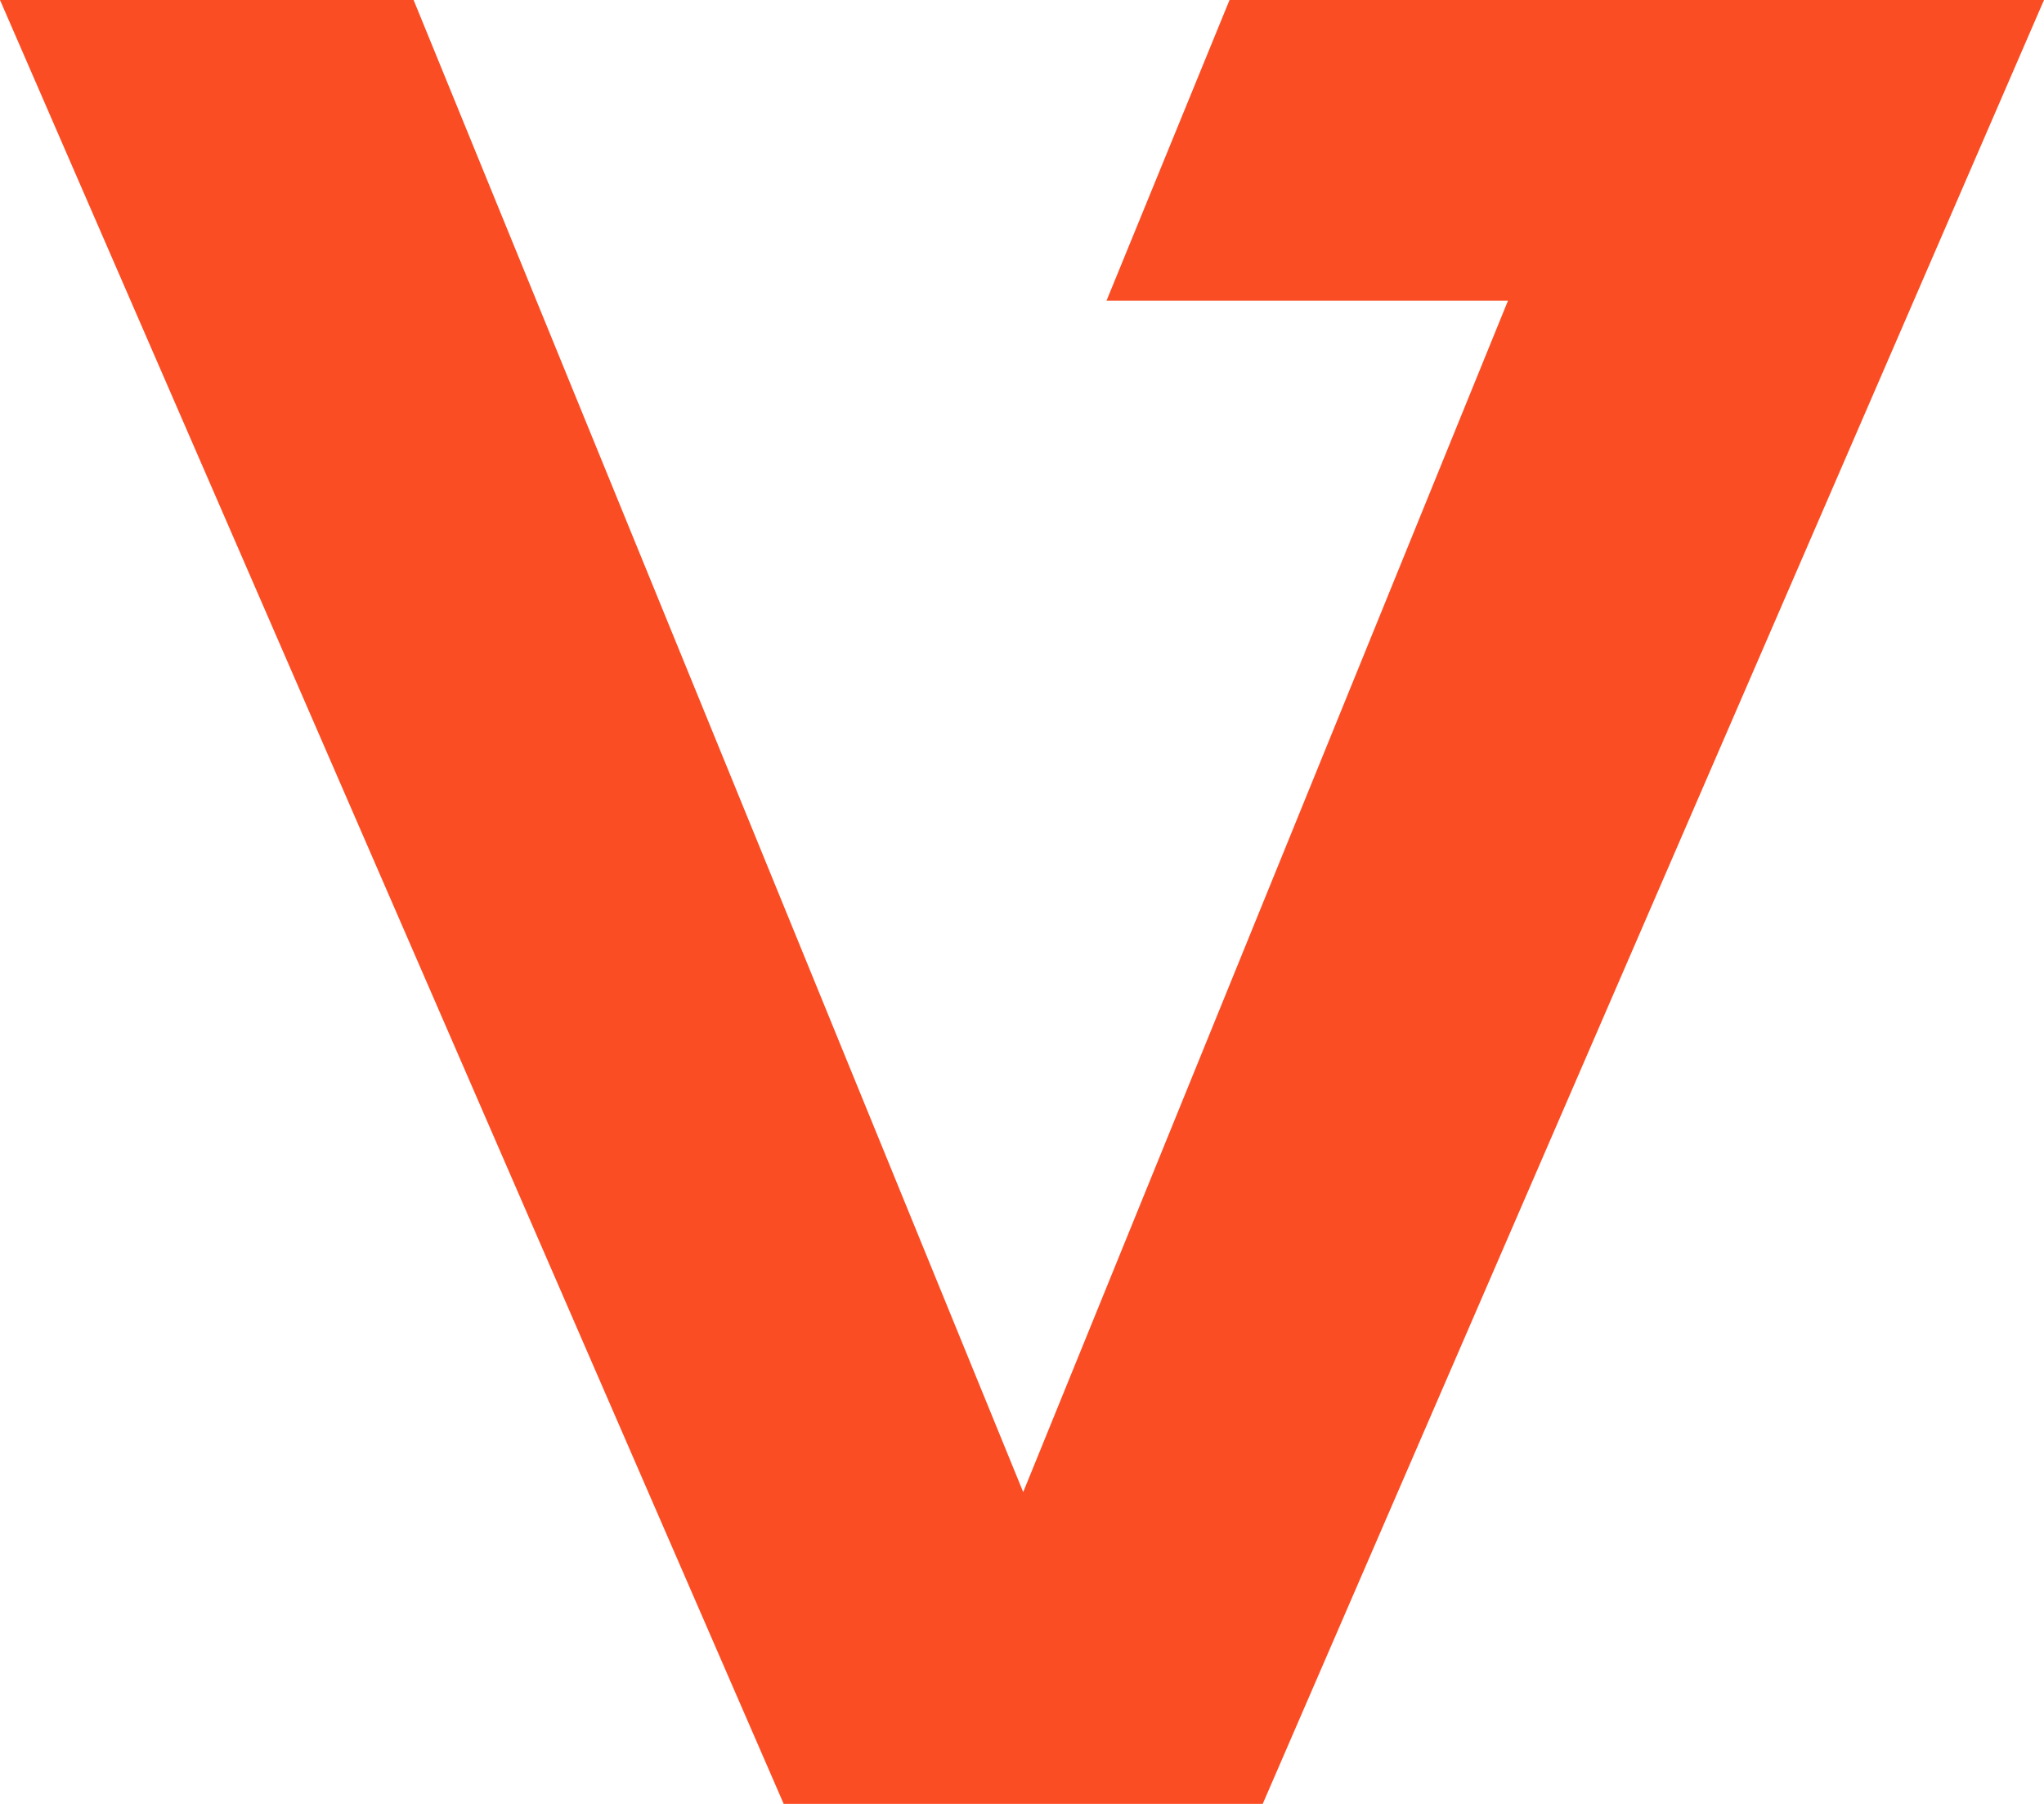 <svg width="17" height="15" viewBox="0 0 17 15" fill="none" xmlns="http://www.w3.org/2000/svg">
<path d="M8.51 12.407L12.542 2.5H9.203L10.226 0H17L10.502 15H6.518L0 0H3.44L8.51 12.407Z" fill="#FB4D24"/>
</svg>
